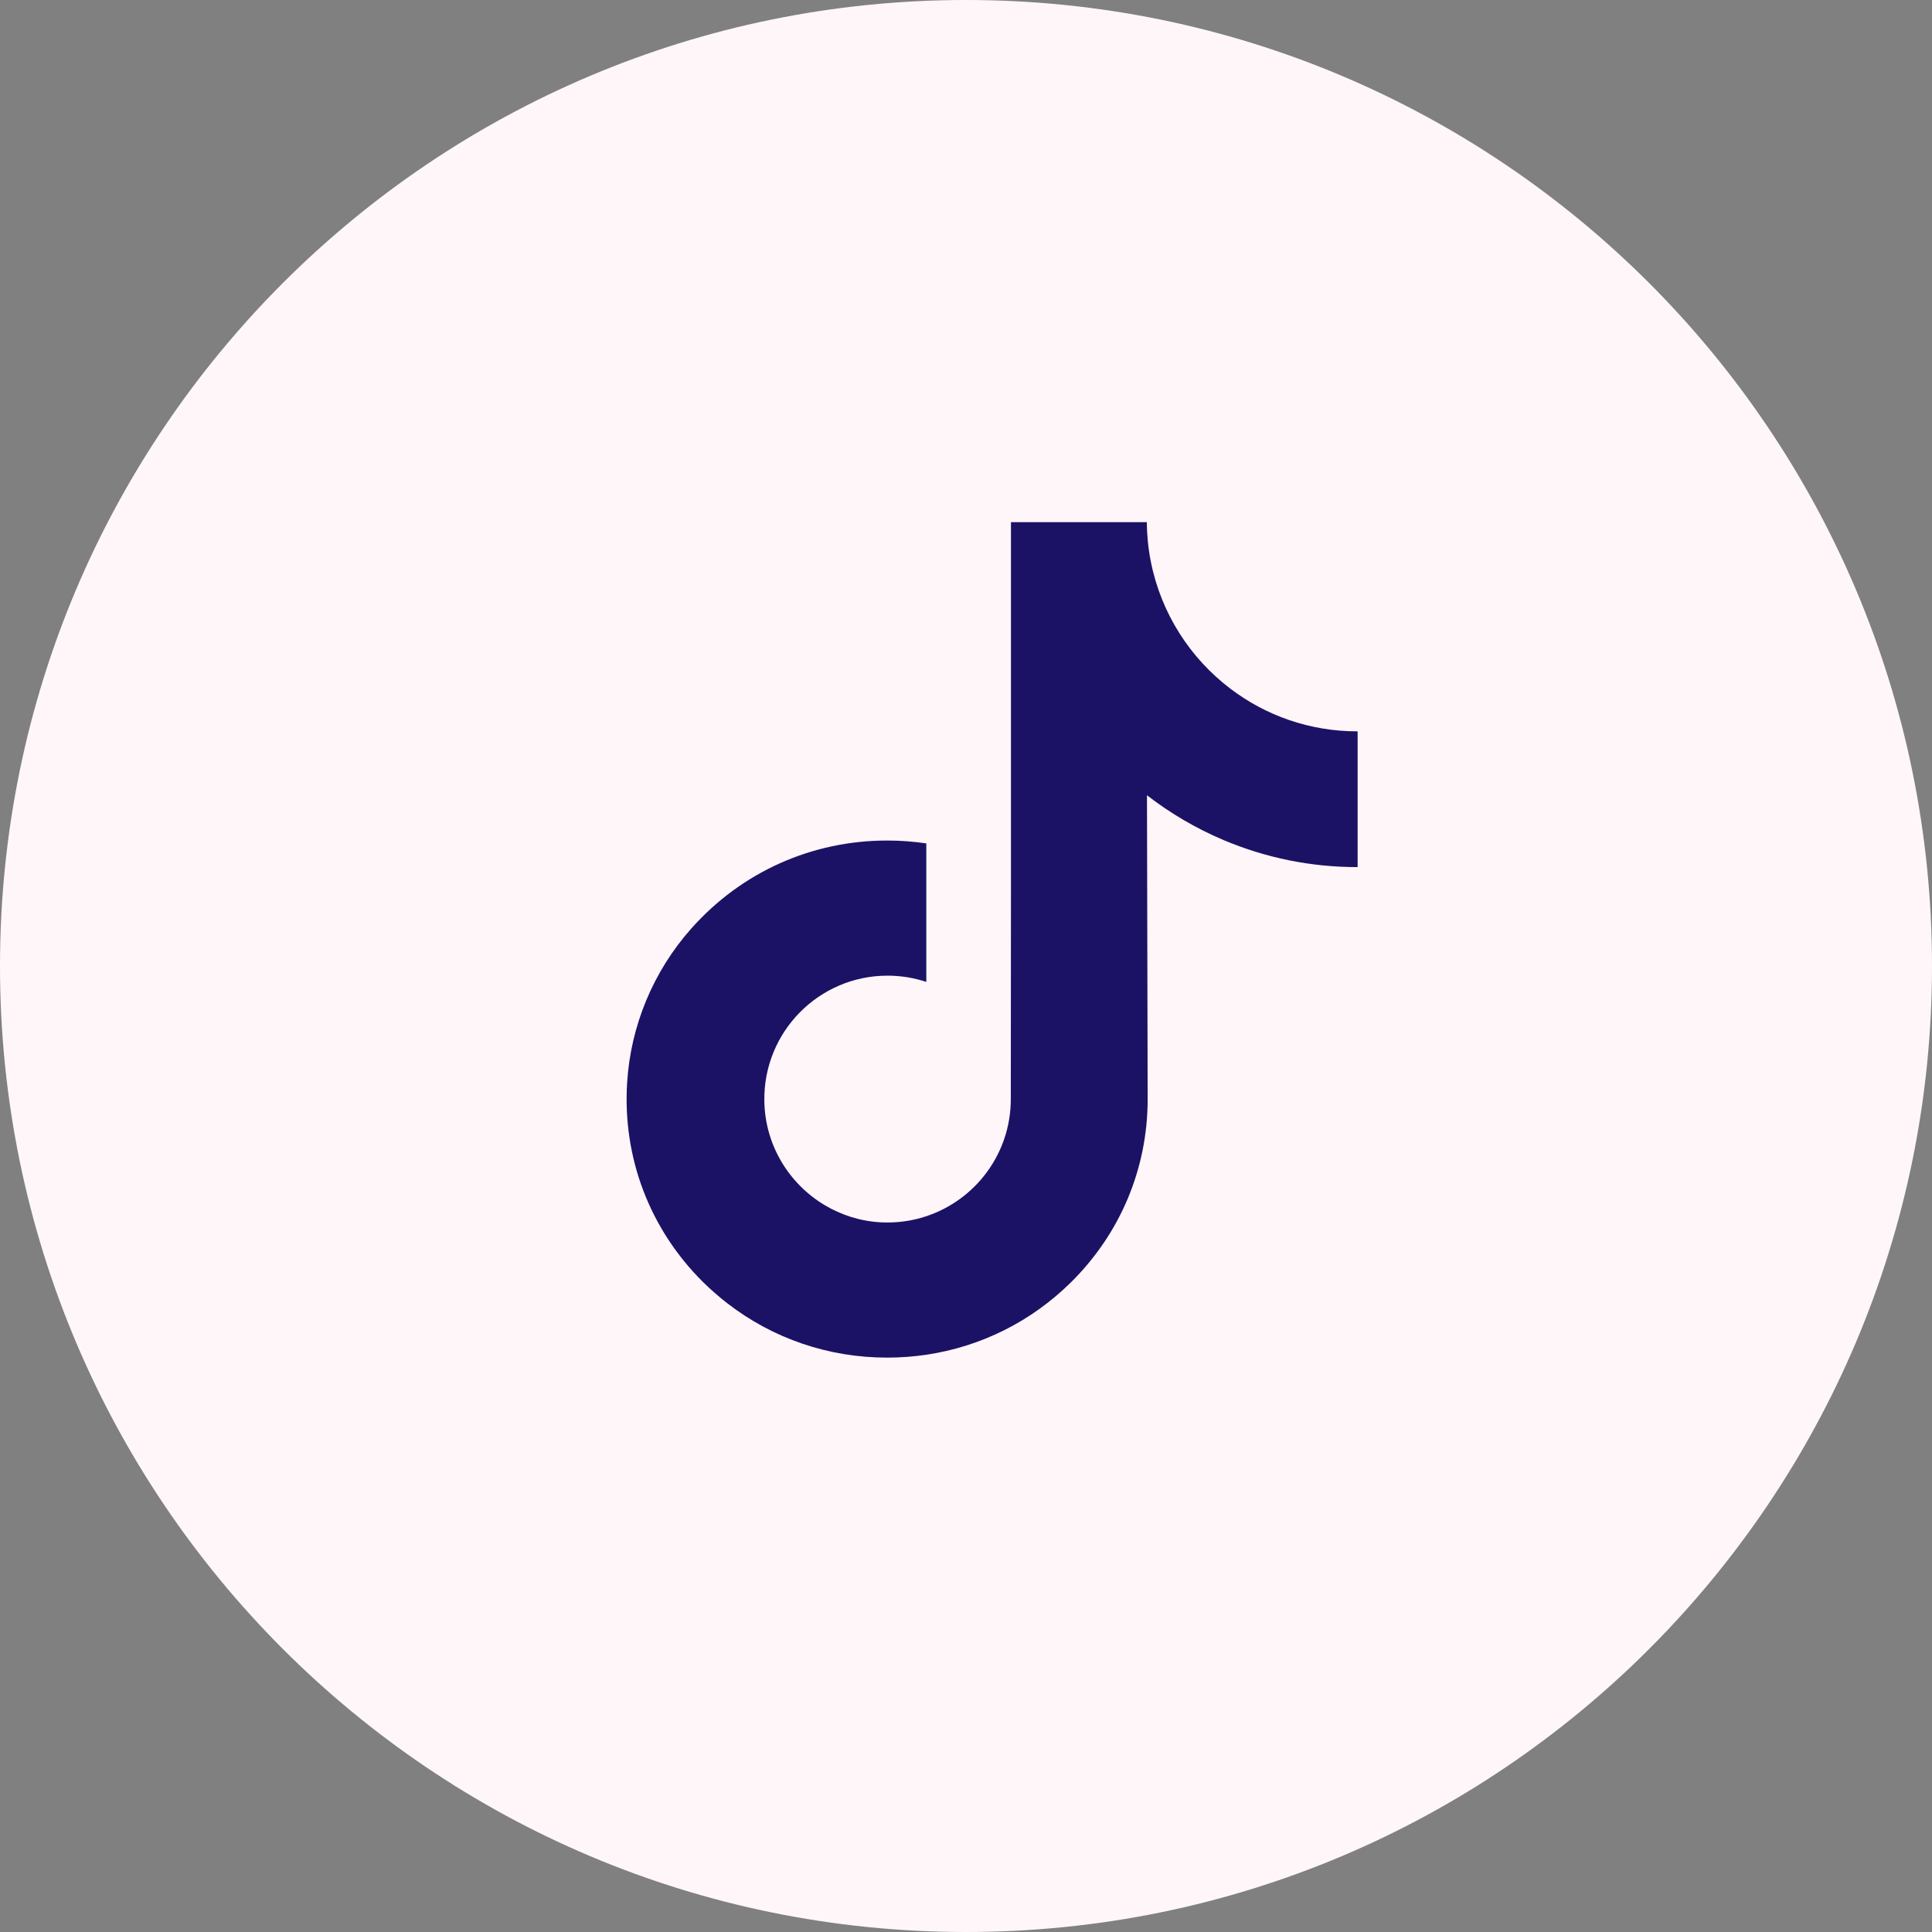 <svg width="37" height="37" viewBox="0 0 37 37" fill="none" xmlns="http://www.w3.org/2000/svg">
<rect x="0" y="0" width="37" height="37" fill="#808080" stroke="none"/>
<path d="M18.5 37C28.717 37 37 28.717 37 18.5C37 8.283 28.717 0 18.5 0C8.283 0 0 8.283 0 18.5C0 28.717 8.283 37 18.5 37Z" fill="#FFF6FA"/>
<path d="M25.992 14.006C25.082 14.006 24.241 13.703 23.567 13.192C22.793 12.606 22.236 11.747 22.04 10.756C21.991 10.511 21.965 10.259 21.963 10H19.361V17.139L19.358 21.049C19.358 22.094 18.68 22.98 17.74 23.292C17.467 23.383 17.173 23.425 16.866 23.409C16.474 23.387 16.108 23.268 15.789 23.077C15.11 22.669 14.65 21.93 14.638 21.084C14.618 19.763 15.682 18.685 16.997 18.685C17.257 18.685 17.506 18.727 17.74 18.805V16.854V16.152C17.494 16.116 17.243 16.097 16.99 16.097C15.55 16.097 14.203 16.698 13.241 17.78C12.513 18.598 12.077 19.642 12.01 20.737C11.921 22.174 12.445 23.541 13.461 24.55C13.611 24.698 13.768 24.835 13.932 24.962C14.803 25.635 15.868 26 16.99 26C17.243 26 17.494 25.981 17.74 25.945C18.788 25.789 19.755 25.307 20.518 24.55C21.456 23.619 21.974 22.384 21.979 21.069L21.966 15.23C22.413 15.576 22.902 15.863 23.427 16.086C24.244 16.431 25.109 16.607 26 16.606V14.71V14.006C26.001 14.006 25.993 14.006 25.992 14.006Z" fill="#1B1266"/>
</svg>
